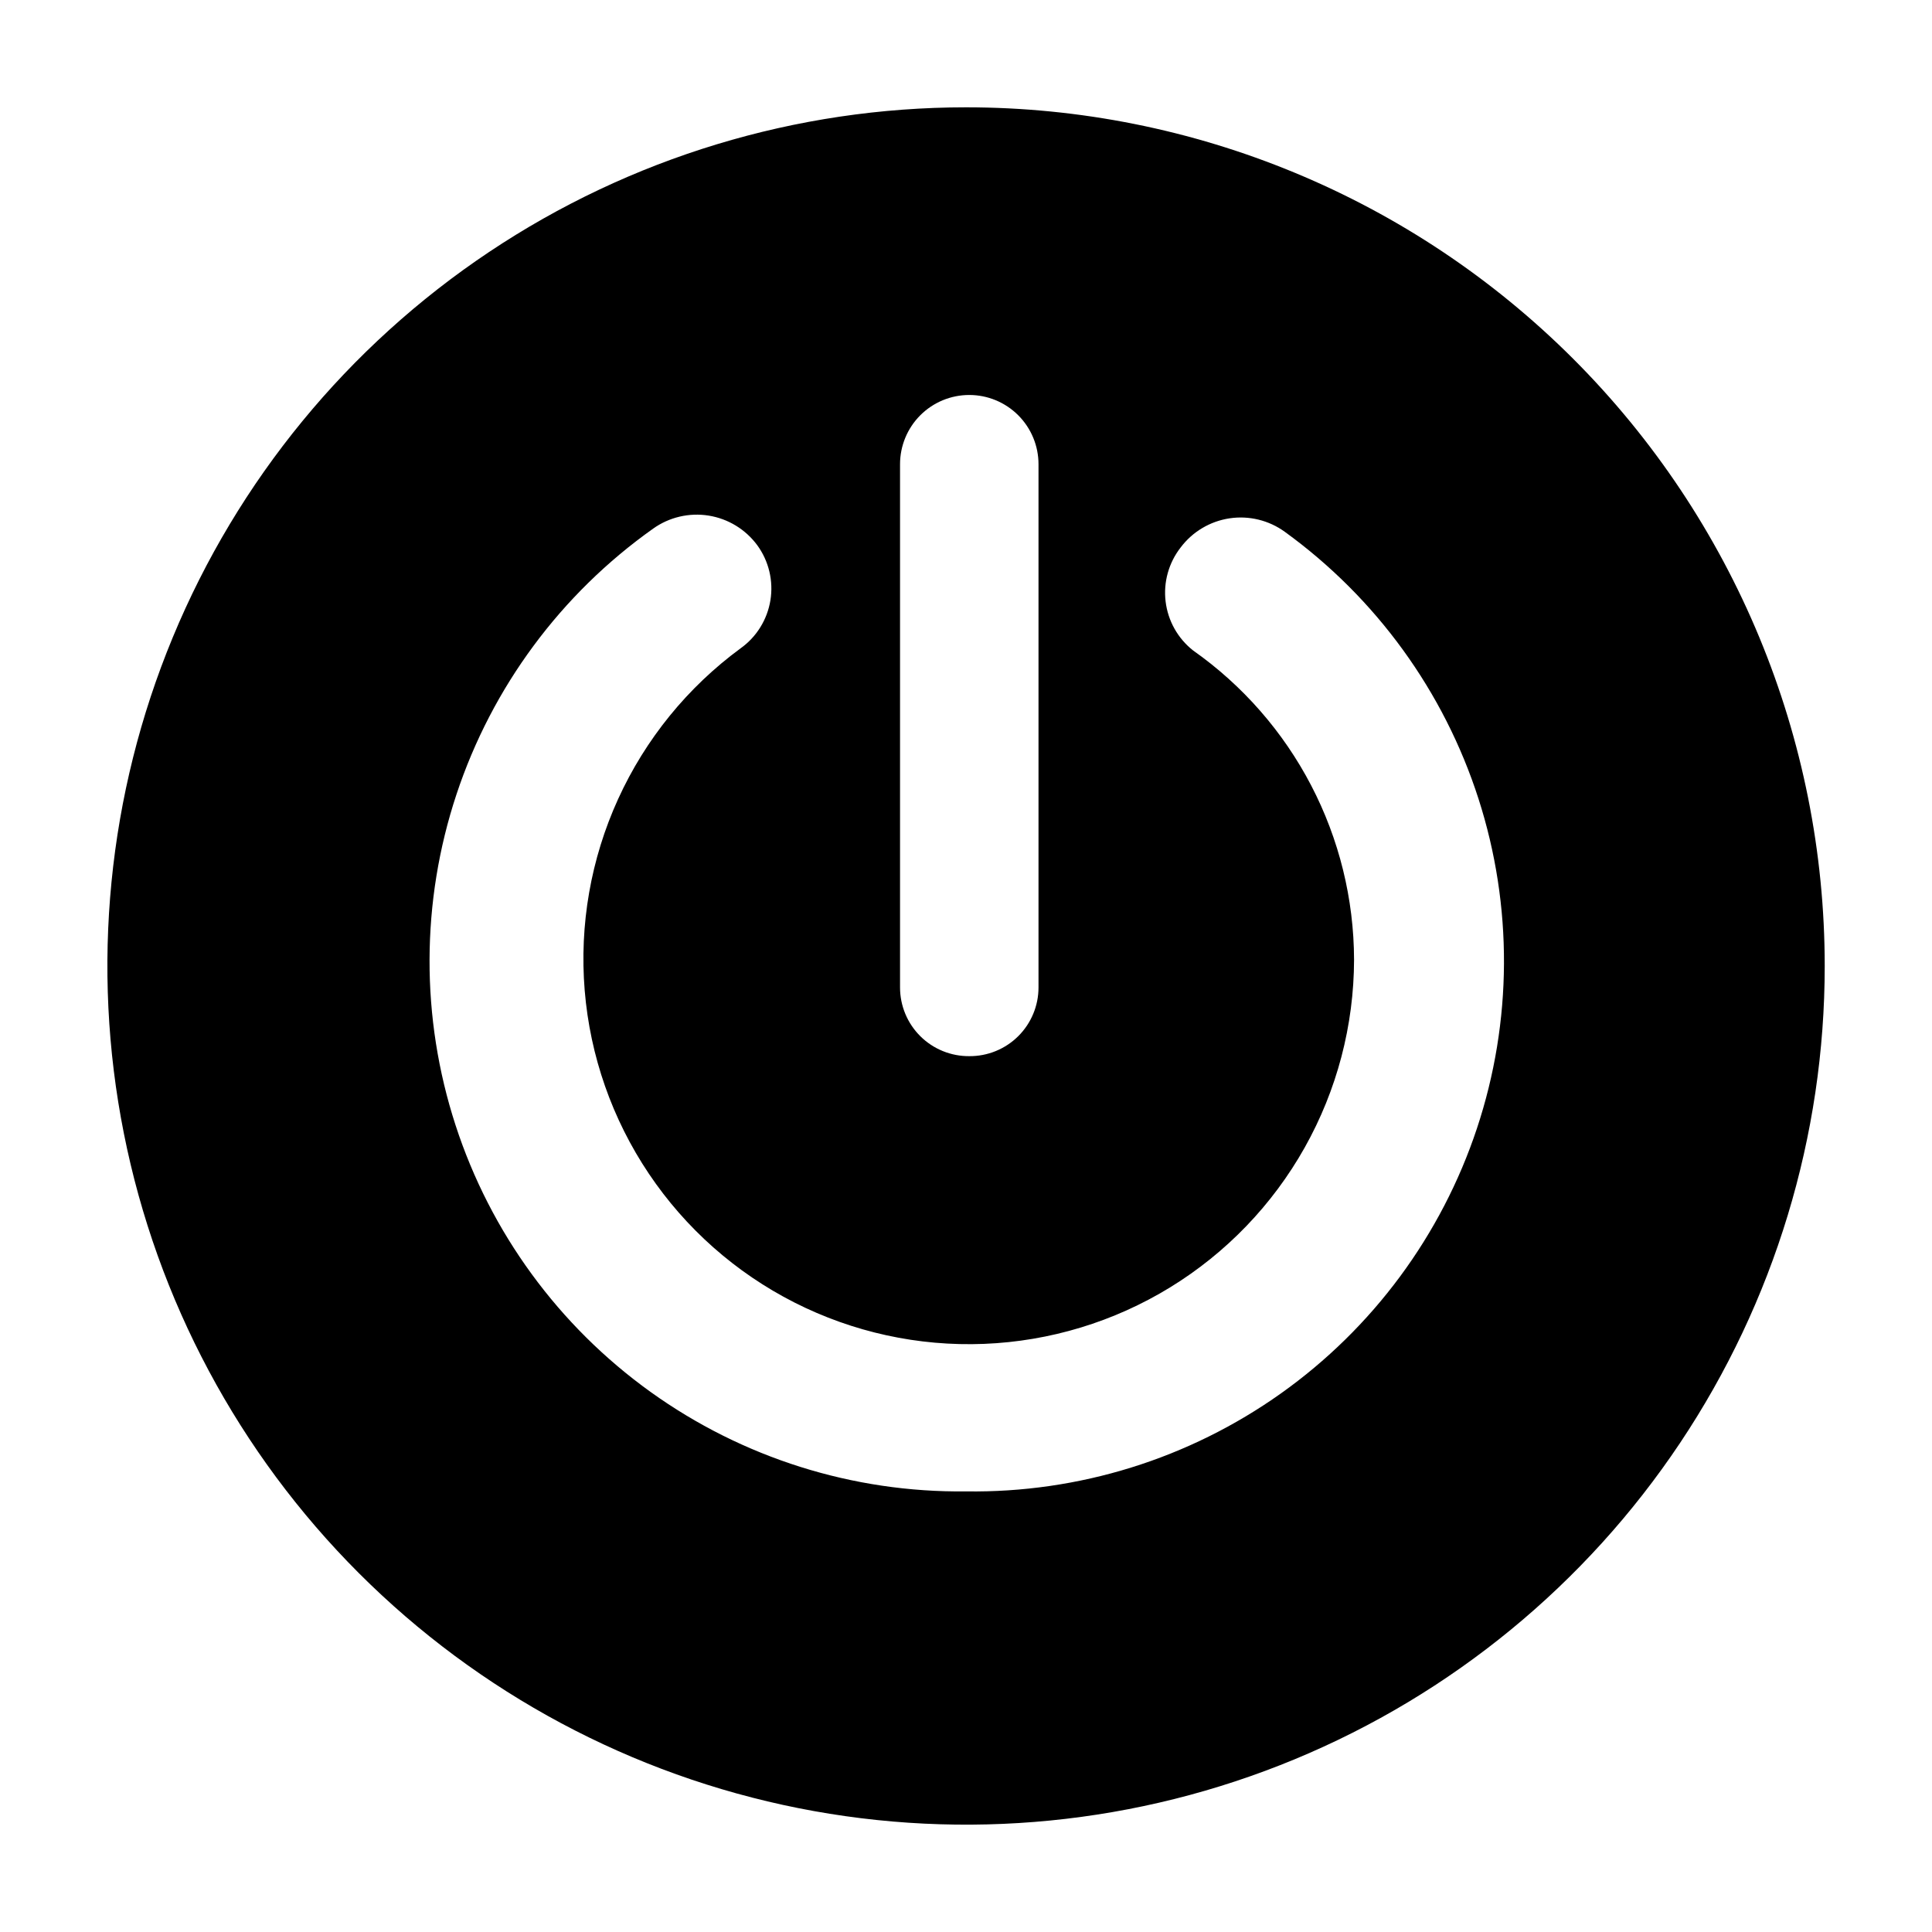 <?xml version="1.0" encoding="UTF-8"?> <svg xmlns="http://www.w3.org/2000/svg" width="140" height="140" viewBox="0 0 140 140" fill="none"><path d="M70.004 7.777C57.697 7.777 45.667 11.427 35.435 18.264C25.202 25.101 17.227 34.819 12.518 46.188C7.808 57.558 6.576 70.069 8.977 82.138C11.378 94.208 17.304 105.295 26.006 113.997C34.708 122.699 45.795 128.625 57.864 131.026C69.934 133.427 82.445 132.195 93.815 127.485C105.185 122.776 114.902 114.801 121.739 104.568C128.576 94.336 132.226 82.306 132.226 70C132.226 53.497 125.67 37.671 114.001 26.002C102.332 14.333 86.506 7.777 70.004 7.777ZM70.237 76.533C69.58 76.538 68.928 76.413 68.32 76.165C67.712 75.917 67.158 75.552 66.692 75.089C66.225 74.626 65.855 74.076 65.603 73.469C65.35 72.863 65.22 72.212 65.22 71.555V33.639C65.22 32.308 65.749 31.032 66.689 30.091C67.63 29.15 68.906 28.622 70.237 28.622C71.567 28.622 72.843 29.15 73.784 30.091C74.725 31.032 75.254 32.308 75.254 33.639V71.555C75.254 72.212 75.124 72.863 74.871 73.469C74.618 74.076 74.248 74.626 73.782 75.089C73.316 75.552 72.762 75.917 72.154 76.165C71.545 76.413 70.894 76.538 70.237 76.533ZM70.004 108.072C61.813 108.169 53.805 105.645 47.15 100.87C40.495 96.095 35.539 89.317 33.008 81.527C30.476 73.737 30.5 65.341 33.077 57.566C35.654 49.79 40.648 43.042 47.331 38.305C48.495 37.475 49.939 37.137 51.35 37.362C52.762 37.588 54.028 38.36 54.876 39.511C55.289 40.079 55.587 40.724 55.75 41.408C55.913 42.092 55.94 42.801 55.828 43.495C55.716 44.189 55.467 44.854 55.097 45.452C54.727 46.05 54.242 46.568 53.67 46.977C49.826 49.8 46.769 53.561 44.791 57.901C42.813 62.24 41.979 67.014 42.369 71.768C42.76 76.521 44.361 81.095 47.021 85.054C49.681 89.013 53.31 92.224 57.563 94.382C61.816 96.54 66.551 97.573 71.316 97.382C76.082 97.191 80.719 95.783 84.786 93.291C88.852 90.799 92.213 87.308 94.547 83.149C96.882 78.99 98.112 74.302 98.12 69.533C98.107 65.139 97.041 60.811 95.011 56.914C92.981 53.017 90.047 49.663 86.454 47.133C85.347 46.26 84.632 44.984 84.464 43.584C84.296 42.185 84.69 40.776 85.559 39.666C86.418 38.527 87.69 37.771 89.101 37.56C90.512 37.349 91.949 37.701 93.103 38.538C99.717 43.329 104.631 50.103 107.135 57.876C109.638 65.649 109.599 74.017 107.025 81.767C104.45 89.517 99.474 96.245 92.817 100.975C86.16 105.705 78.169 108.191 70.004 108.072Z" fill="black"></path></svg> 